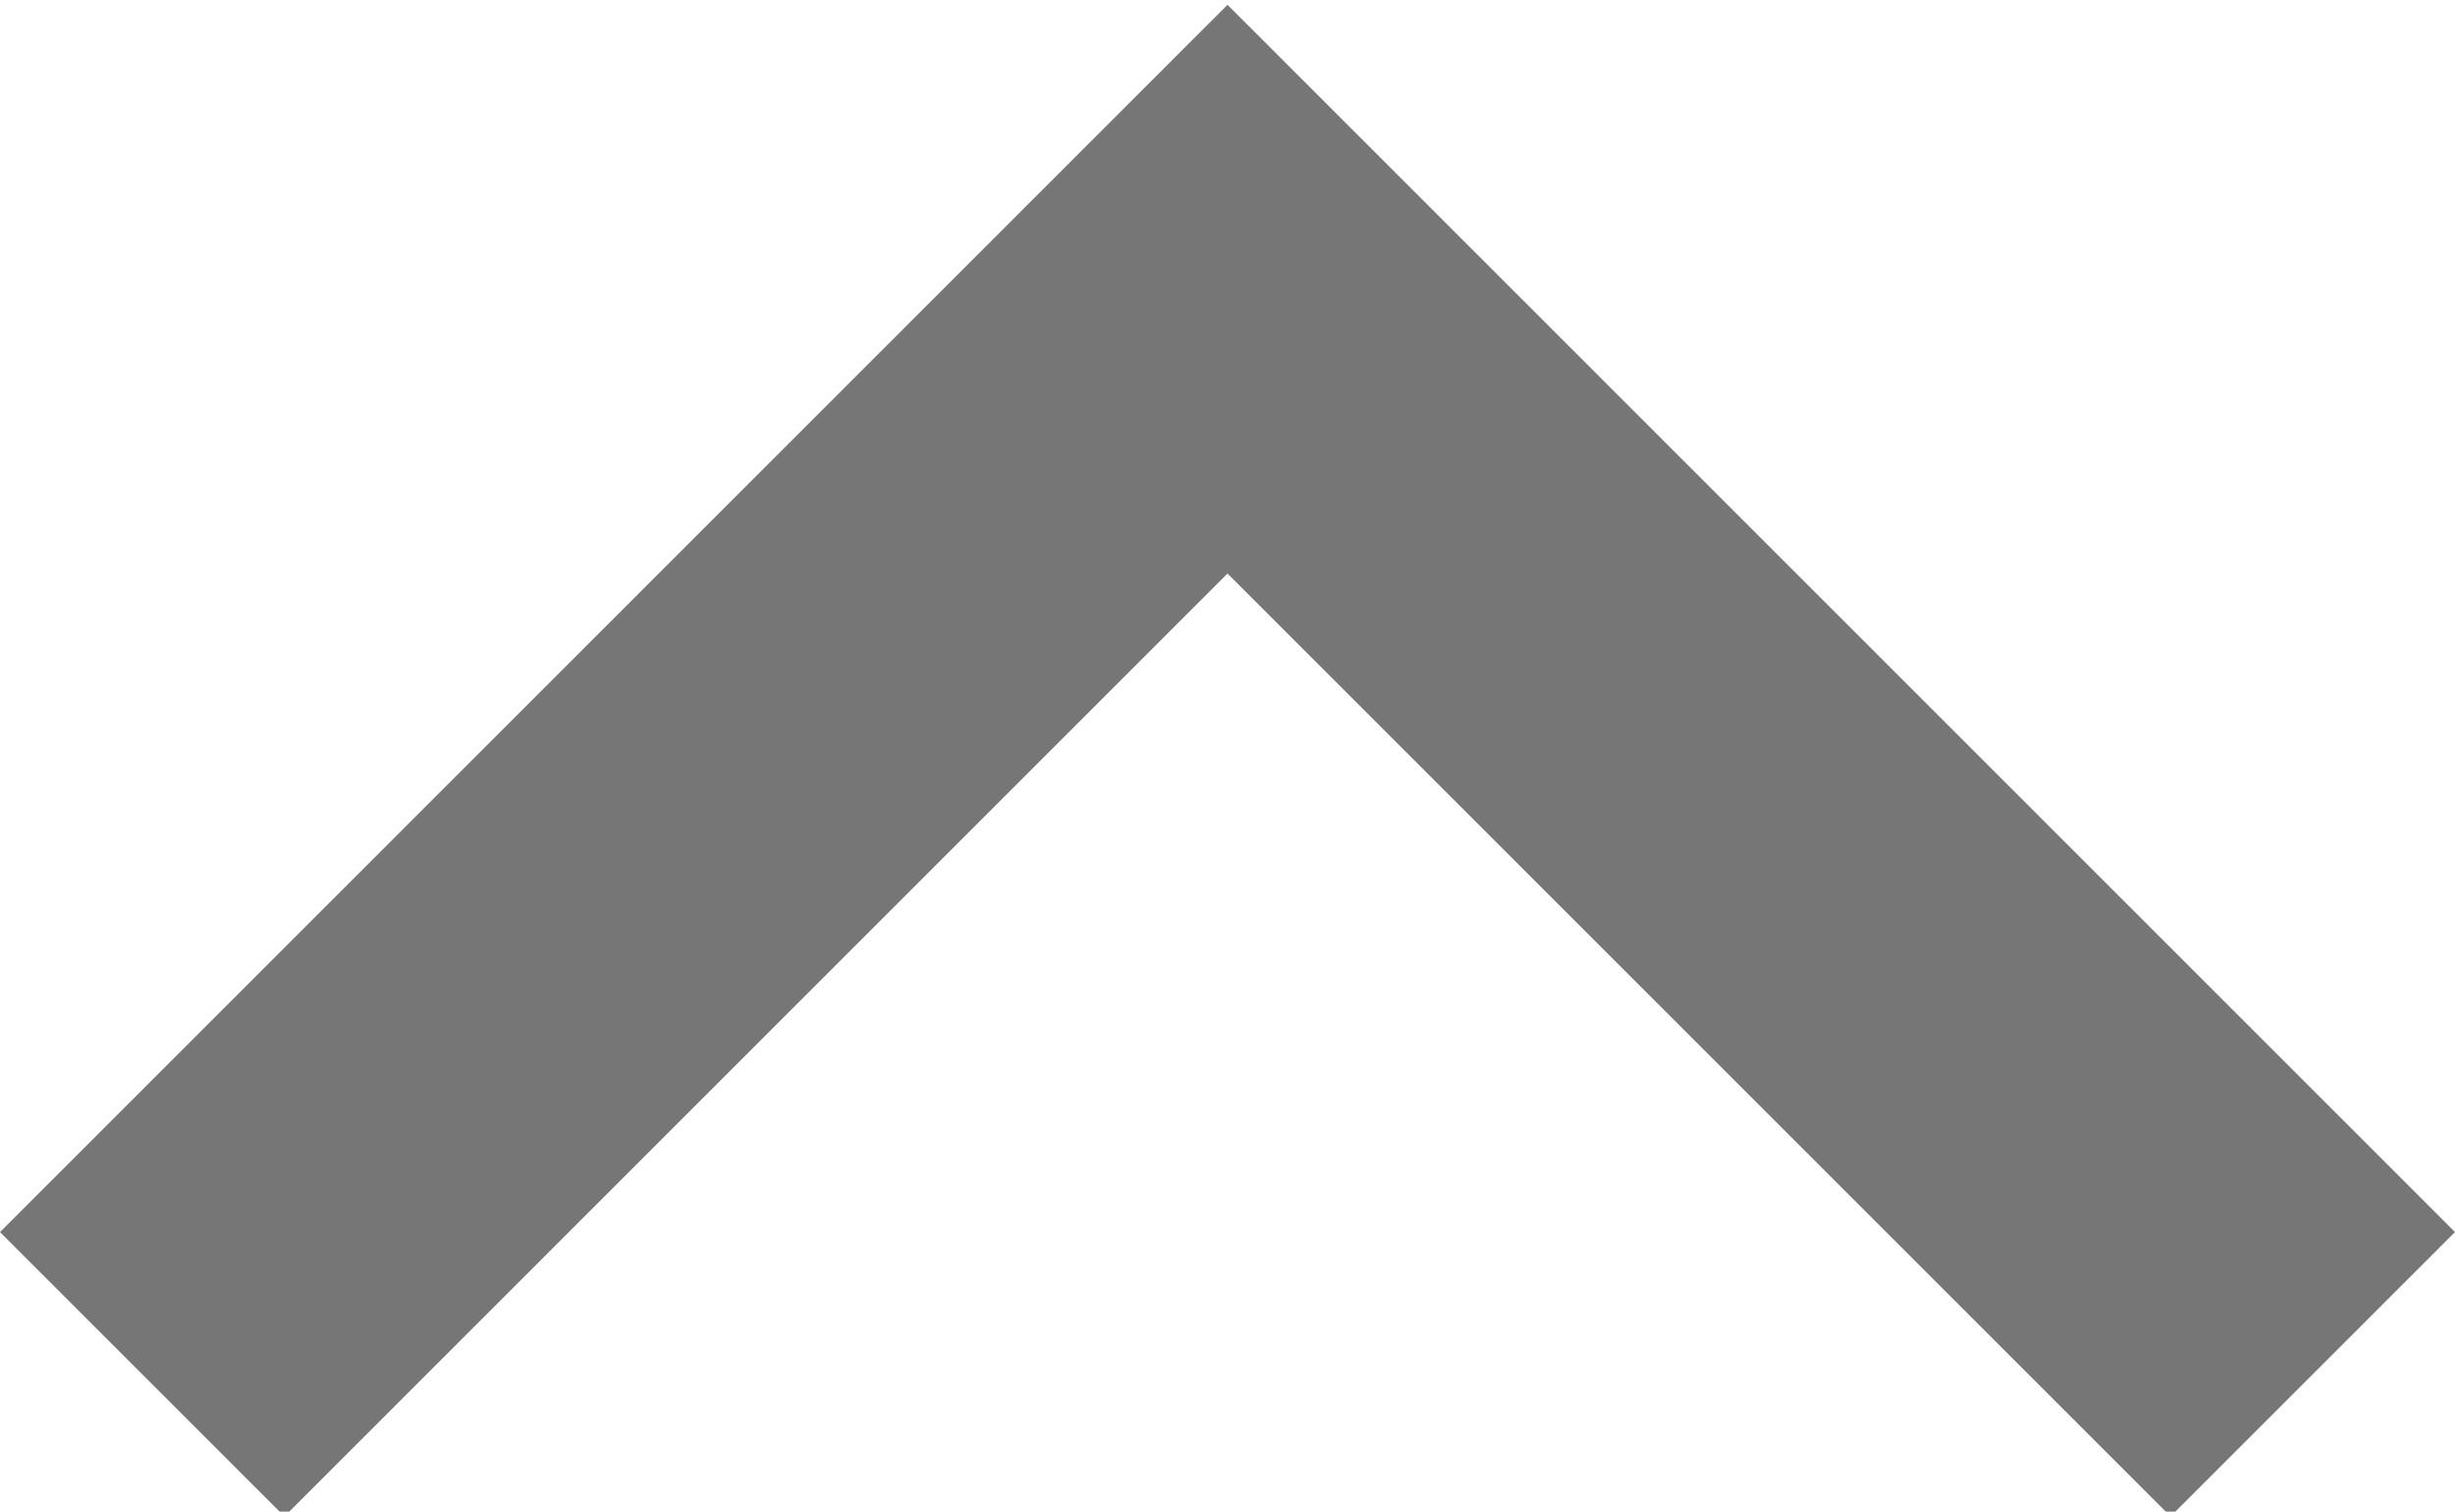 <?xml version="1.0" encoding="utf-8"?>
<!-- Generator: Adobe Illustrator 24.0.3, SVG Export Plug-In . SVG Version: 6.00 Build 0)  -->
<svg version="1.1" id="Layer_1" xmlns="http://www.w3.org/2000/svg" xmlns:xlink="http://www.w3.org/1999/xlink" x="0px" y="0px"
	 viewBox="0 0 16.4 10.1" style="enable-background:new 0 0 16.4 10.1;" xml:space="preserve">
<style type="text/css">
	.st0{fill:#767676;}
</style>
<g id="Group_963" transform="translate(-1109.784 391.314) rotate(-90)">
	<g id="keyboard-right-arrow-button" transform="translate(322.532 1109.784)">
		<g id="chevron-right" transform="translate(58.65)">
			<path id="Path_94" class="st0" d="M1.9,0L0,1.9l6.3,6.3L0,14.5l1.9,1.9l8.2-8.2L1.9,0z"/>
		</g>
	</g>
</g>
</svg>
